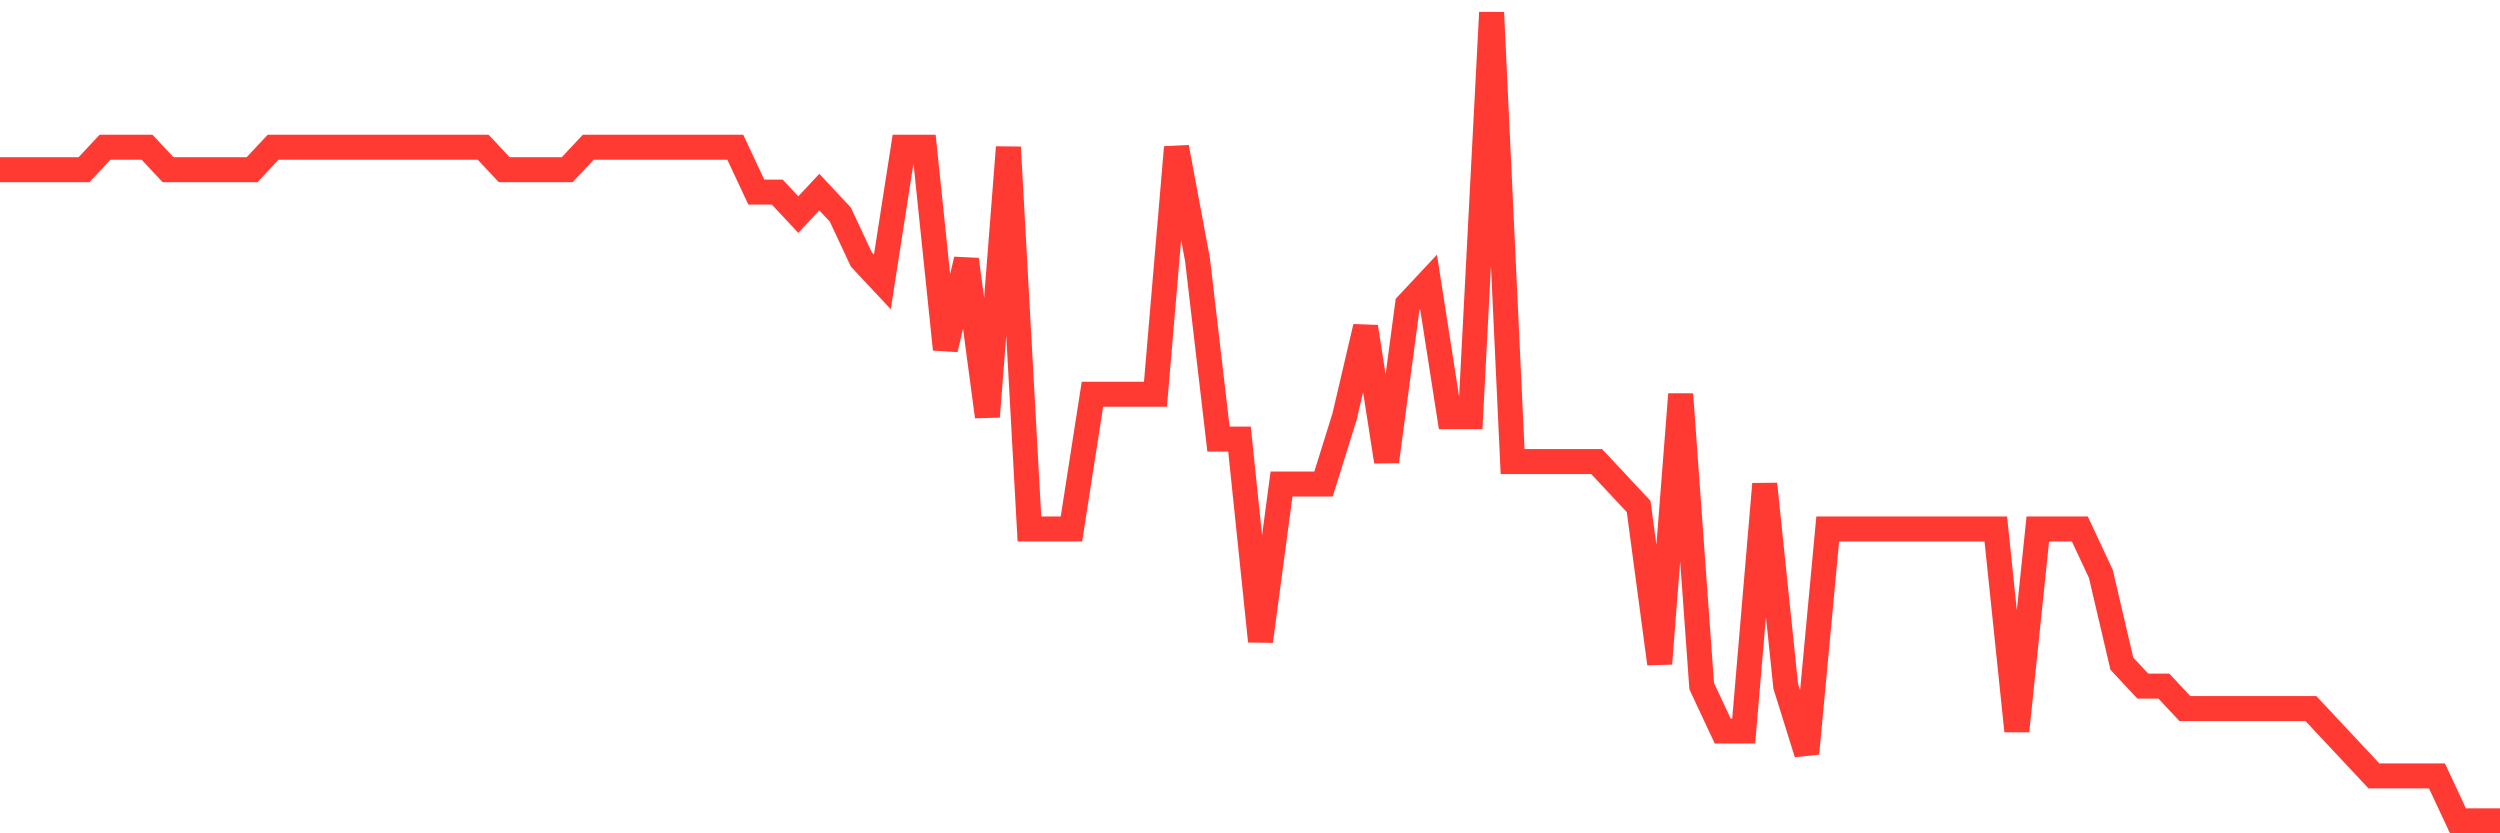 <svg
  xmlns="http://www.w3.org/2000/svg"
  xmlns:xlink="http://www.w3.org/1999/xlink"
  width="120"
  height="40"
  viewBox="0 0 120 40"
  preserveAspectRatio="none"
>
  <polyline
    points="0,8.144 1.008,8.144 2.017,8.144 3.025,8.144 4.034,8.144 5.042,7.067 6.05,7.067 7.059,7.067 8.067,8.144 9.076,8.144 10.084,8.144 11.092,8.144 12.101,8.144 13.109,7.067 14.118,7.067 15.126,7.067 16.134,7.067 17.143,7.067 18.151,7.067 19.16,7.067 20.168,7.067 21.176,7.067 22.185,7.067 23.193,7.067 24.202,8.144 25.21,8.144 26.218,8.144 27.227,8.144 28.235,7.067 29.244,7.067 30.252,7.067 31.261,7.067 32.269,7.067 33.277,7.067 34.286,7.067 35.294,7.067 36.303,9.222 37.311,9.222 38.319,10.3 39.328,9.222 40.336,10.3 41.345,12.456 42.353,13.533 43.361,7.067 44.37,7.067 45.378,16.767 46.387,12.456 47.395,20 48.403,7.067 49.412,25.389 50.42,25.389 51.429,25.389 52.437,18.922 53.445,18.922 54.454,18.922 55.462,18.922 56.471,7.067 57.479,12.456 58.487,21.078 59.496,21.078 60.504,30.778 61.513,23.233 62.521,23.233 63.529,23.233 64.538,20 65.546,15.689 66.555,22.156 67.563,14.611 68.571,13.533 69.58,20 70.588,20 71.597,0.6 72.605,22.156 73.613,22.156 74.622,22.156 75.63,22.156 76.639,22.156 77.647,23.233 78.655,24.311 79.664,31.856 80.672,18.922 81.681,32.933 82.689,35.089 83.697,35.089 84.706,23.233 85.714,32.933 86.723,36.167 87.731,25.389 88.739,25.389 89.748,25.389 90.756,25.389 91.765,25.389 92.773,25.389 93.782,25.389 94.79,25.389 95.798,25.389 96.807,35.089 97.815,25.389 98.824,25.389 99.832,25.389 100.84,27.544 101.849,31.856 102.857,32.933 103.866,32.933 104.874,34.011 105.882,34.011 106.891,34.011 107.899,34.011 108.908,34.011 109.916,34.011 110.924,34.011 111.933,35.089 112.941,36.167 113.95,37.244 114.958,37.244 115.966,37.244 116.975,37.244 117.983,39.4 118.992,39.4 120,39.4"
    fill="none"
    stroke="#ff3a33"
    stroke-width="1.2"
  >
  </polyline>
</svg>